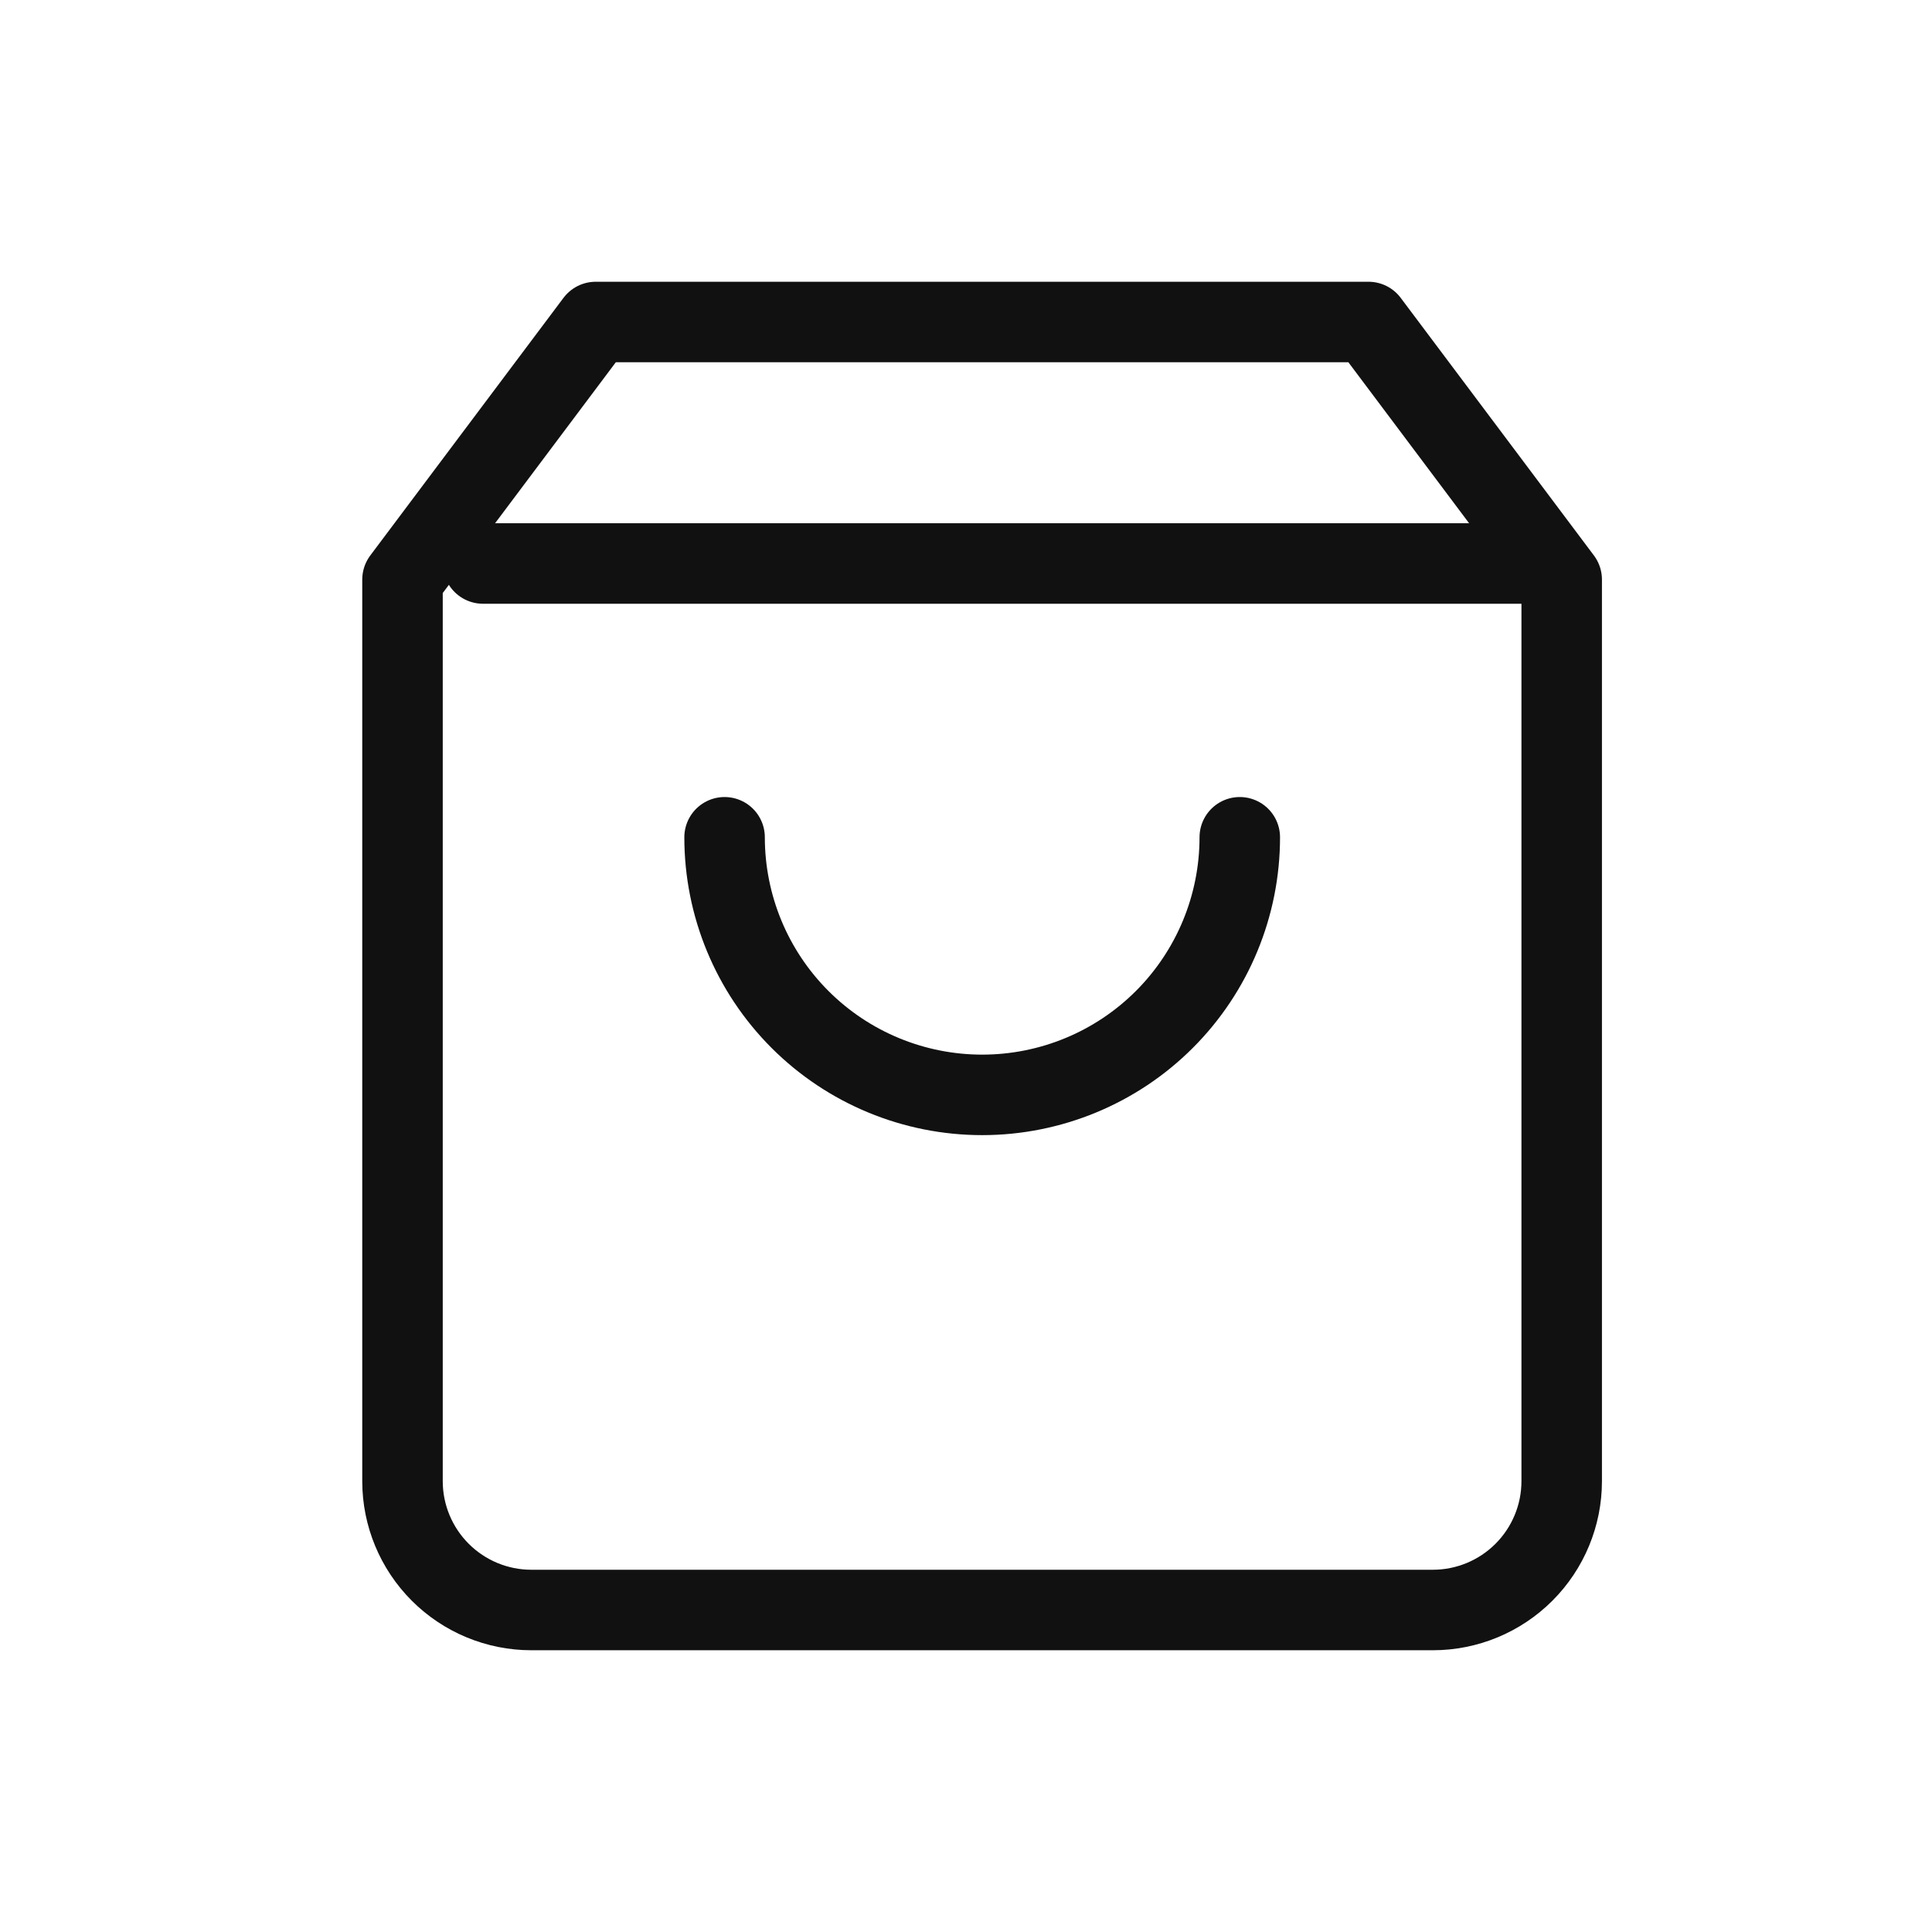 <svg width="24" height="24" viewBox="0 0 24 24" fill="none" xmlns="http://www.w3.org/2000/svg">
<path d="M7.4 4L5 7.2V18.4C5 18.824 5.169 19.231 5.469 19.531C5.769 19.831 6.176 20 6.6 20H17.8C18.224 20 18.631 19.831 18.931 19.531C19.231 19.231 19.4 18.824 19.4 18.4V7.2L17 4H7.4Z" stroke="#111111" stroke-linecap="round" stroke-linejoin="round"/>
<path d="M6 7H19" stroke="#111111" stroke-linecap="round" stroke-linejoin="round"/>
<path d="M15.401 10.401C15.401 11.25 15.064 12.064 14.464 12.664C13.864 13.264 13.05 13.601 12.201 13.601C11.352 13.601 10.538 13.264 9.938 12.664C9.338 12.064 9.001 11.25 9.001 10.401" stroke="#111111" stroke-linecap="round" stroke-linejoin="round"/>
</svg>
